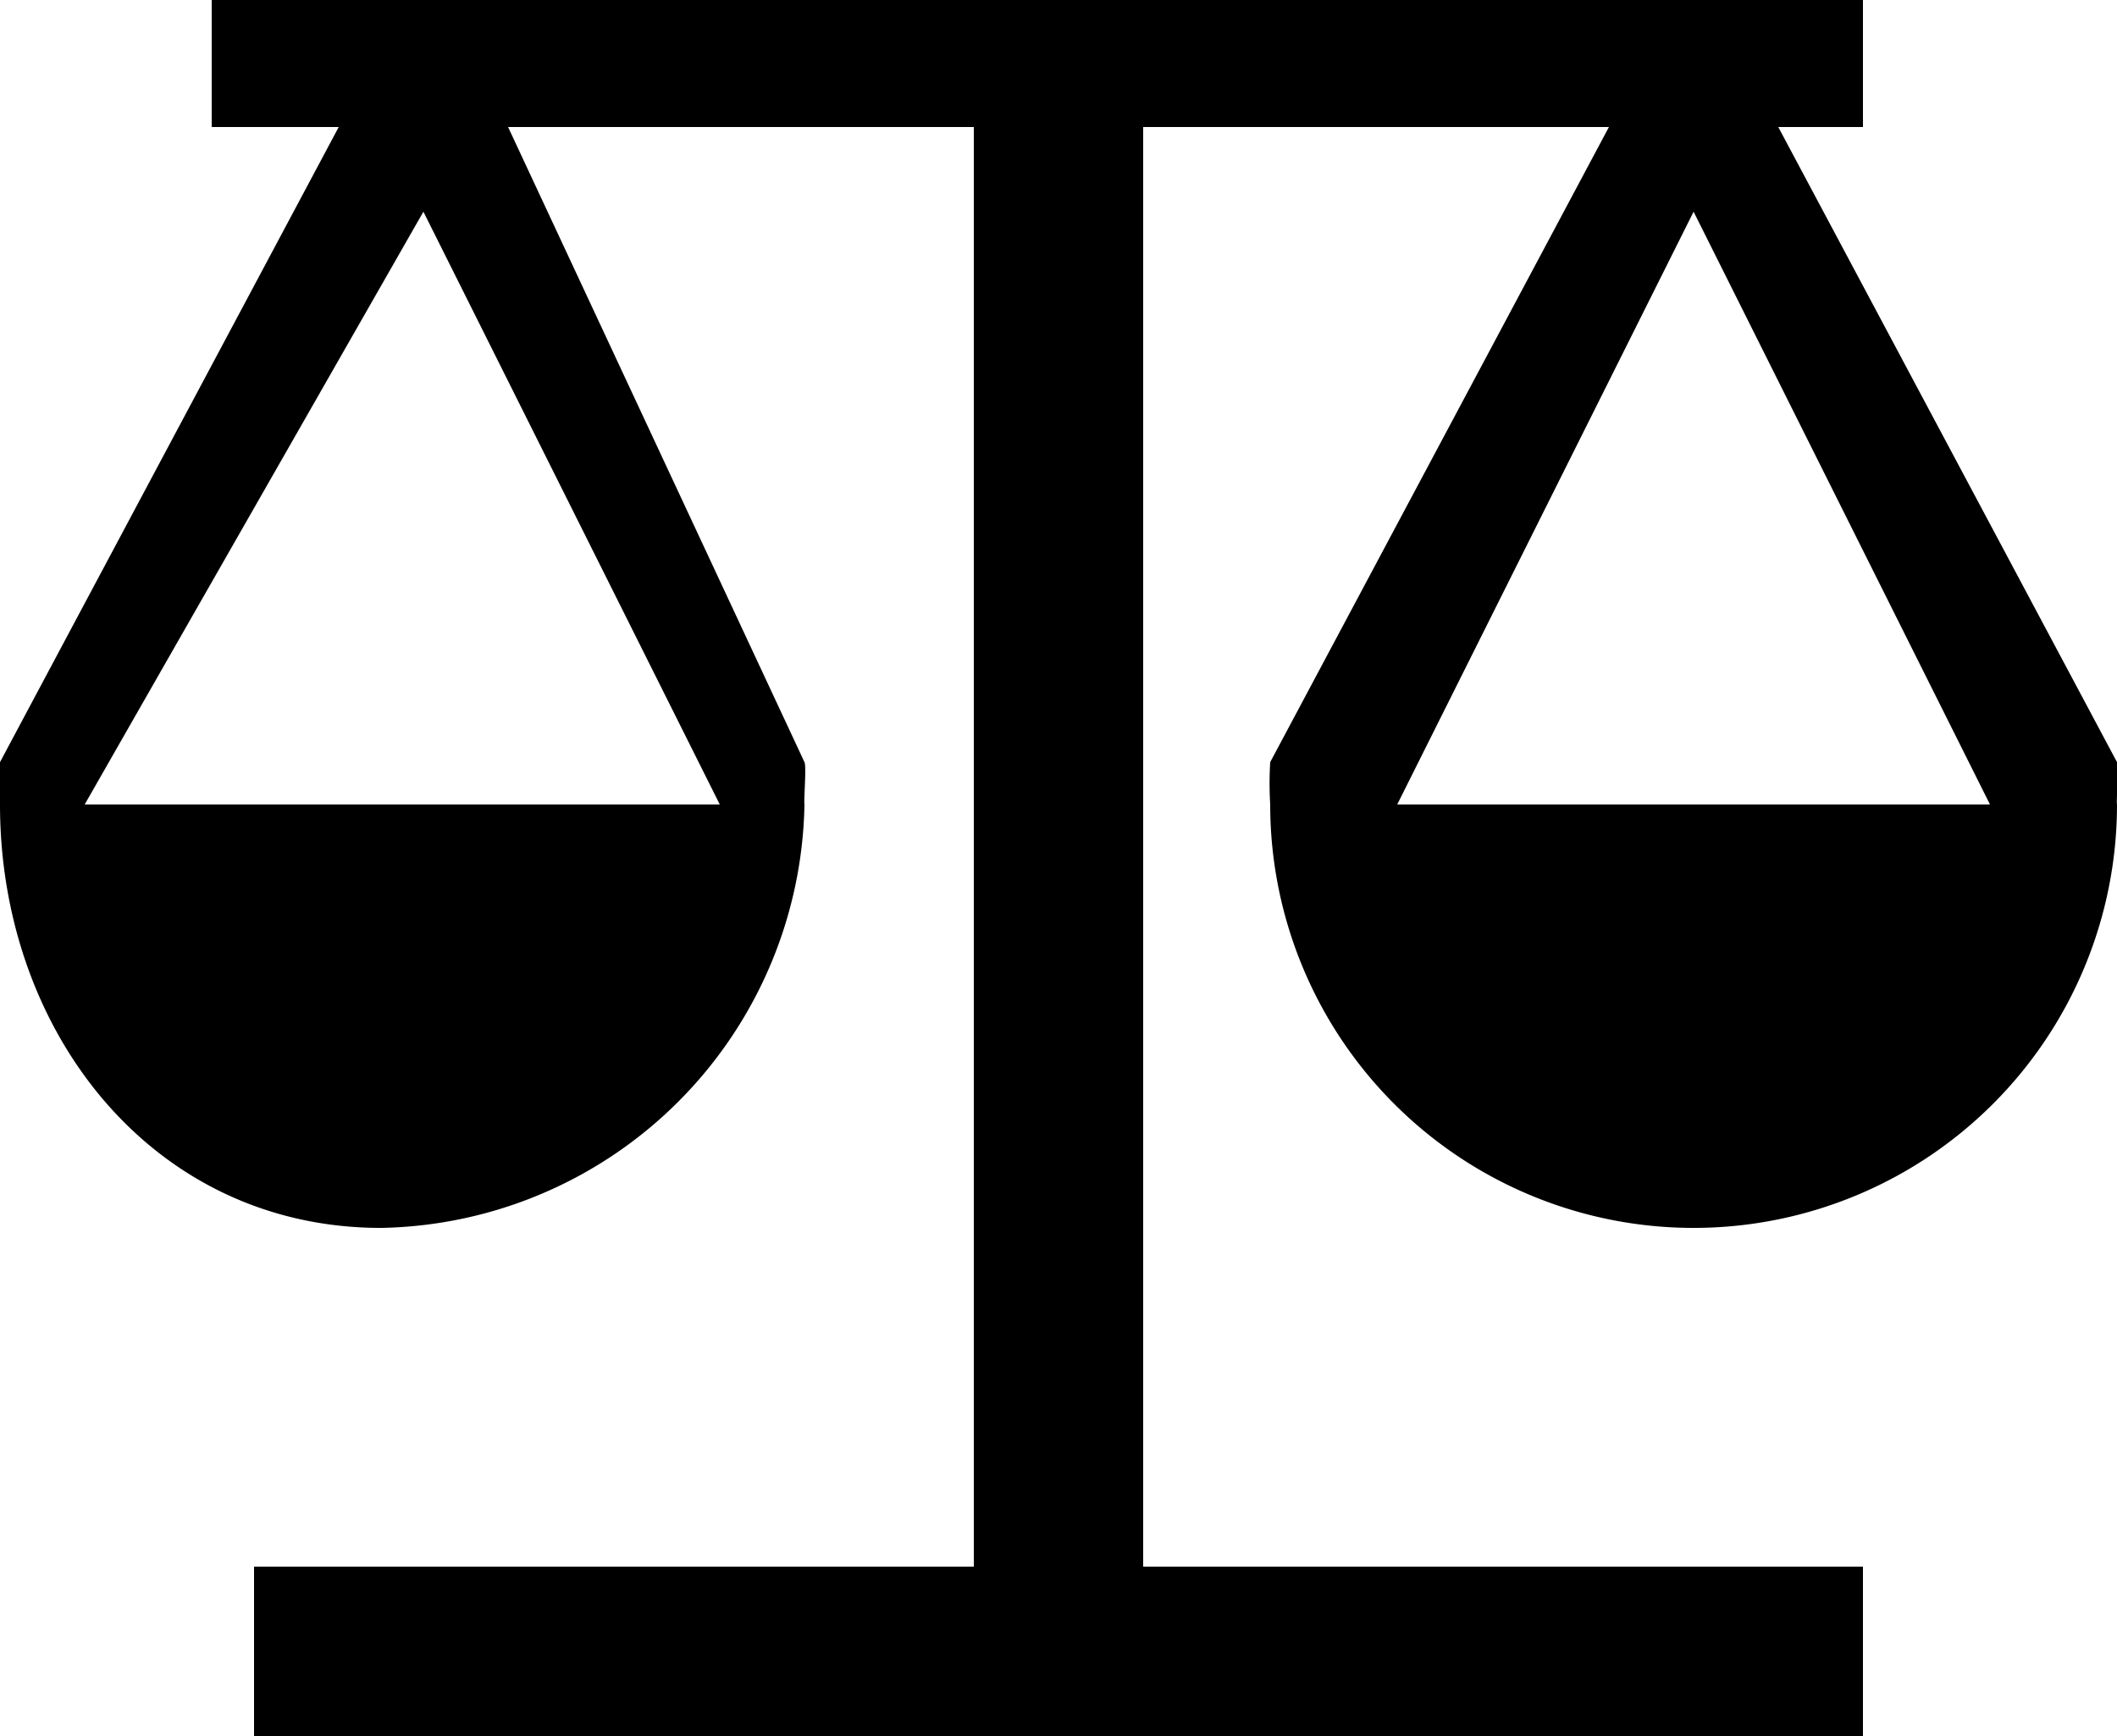 <svg height="41" viewBox="0 0 50 41" width="50" xmlns="http://www.w3.org/2000/svg" xmlns:xlink="http://www.w3.org/1999/xlink"><clipPath id="a"><path d="m.323.5h50v41h-50z"/></clipPath><g clip-path="url(#a)" transform="translate(-.323 -.5)"><path d="m30.323 19.5a10 10 0 0 0 20 0c-.019-.106.05-.9 0-1l-8-15h2v-3h-39v3h3l-8 15a8.427 8.427 0 0 0 0 1c0 5.385 3.615 10 9 10a10.182 10.182 0 0 0 10-10c-.019-.106.05-.9 0-1l-7-15h11v34h-17v4h38v-4h-17v-34h11l-8 15a8.427 8.427 0 0 0 0 1m-28 0 8-14 7 14zm38-14 7 14h-14z"/></g></svg>